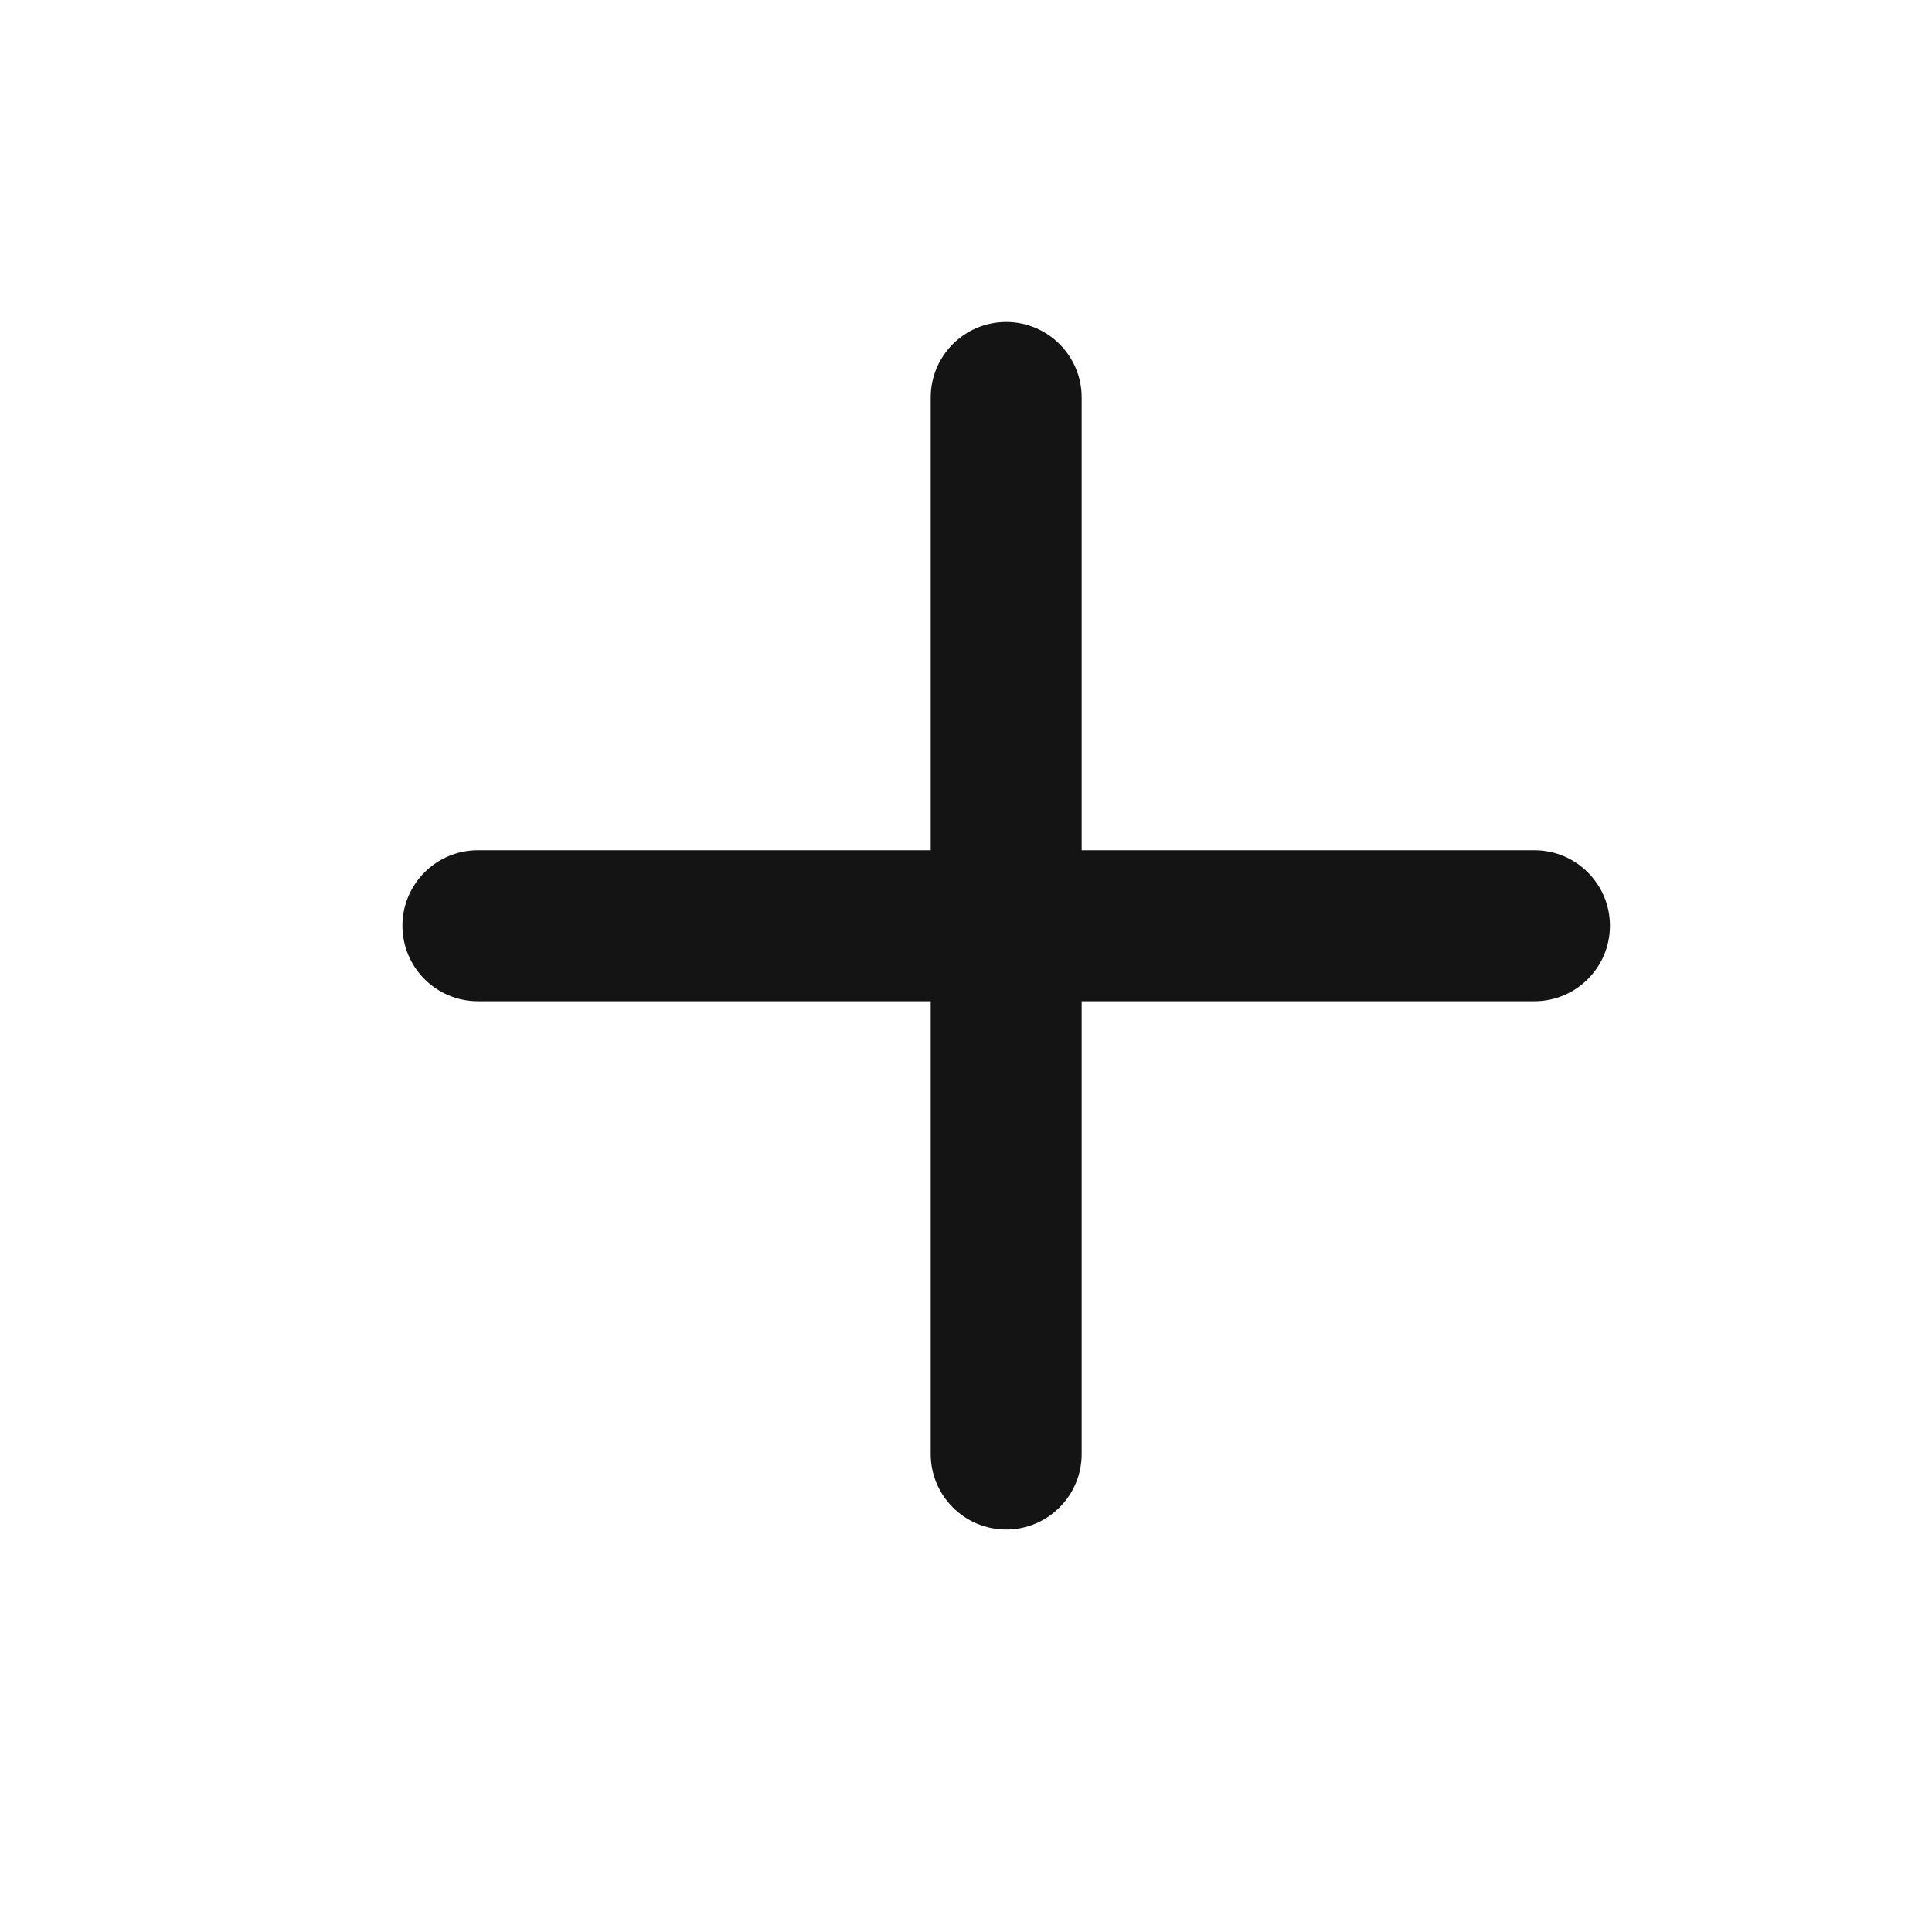 <svg width="30" height="30" viewBox="0 0 30 30" fill="none" xmlns="http://www.w3.org/2000/svg">
<path fill-rule="evenodd" clip-rule="evenodd" d="M15.624 5C16.271 5 16.796 5.525 16.796 6.172V22.578C16.796 23.225 16.271 23.75 15.624 23.75C14.977 23.75 14.452 23.225 14.452 22.578V6.172C14.452 5.525 14.977 5 15.624 5Z" fill="#151414"/>
<path fill-rule="evenodd" clip-rule="evenodd" d="M6.249 14.375C6.249 13.728 6.774 13.203 7.421 13.203H23.827C24.474 13.203 24.999 13.728 24.999 14.375C24.999 15.022 24.474 15.547 23.827 15.547H7.421C6.774 15.547 6.249 15.022 6.249 14.375Z" fill="#151414"/>
</svg>
